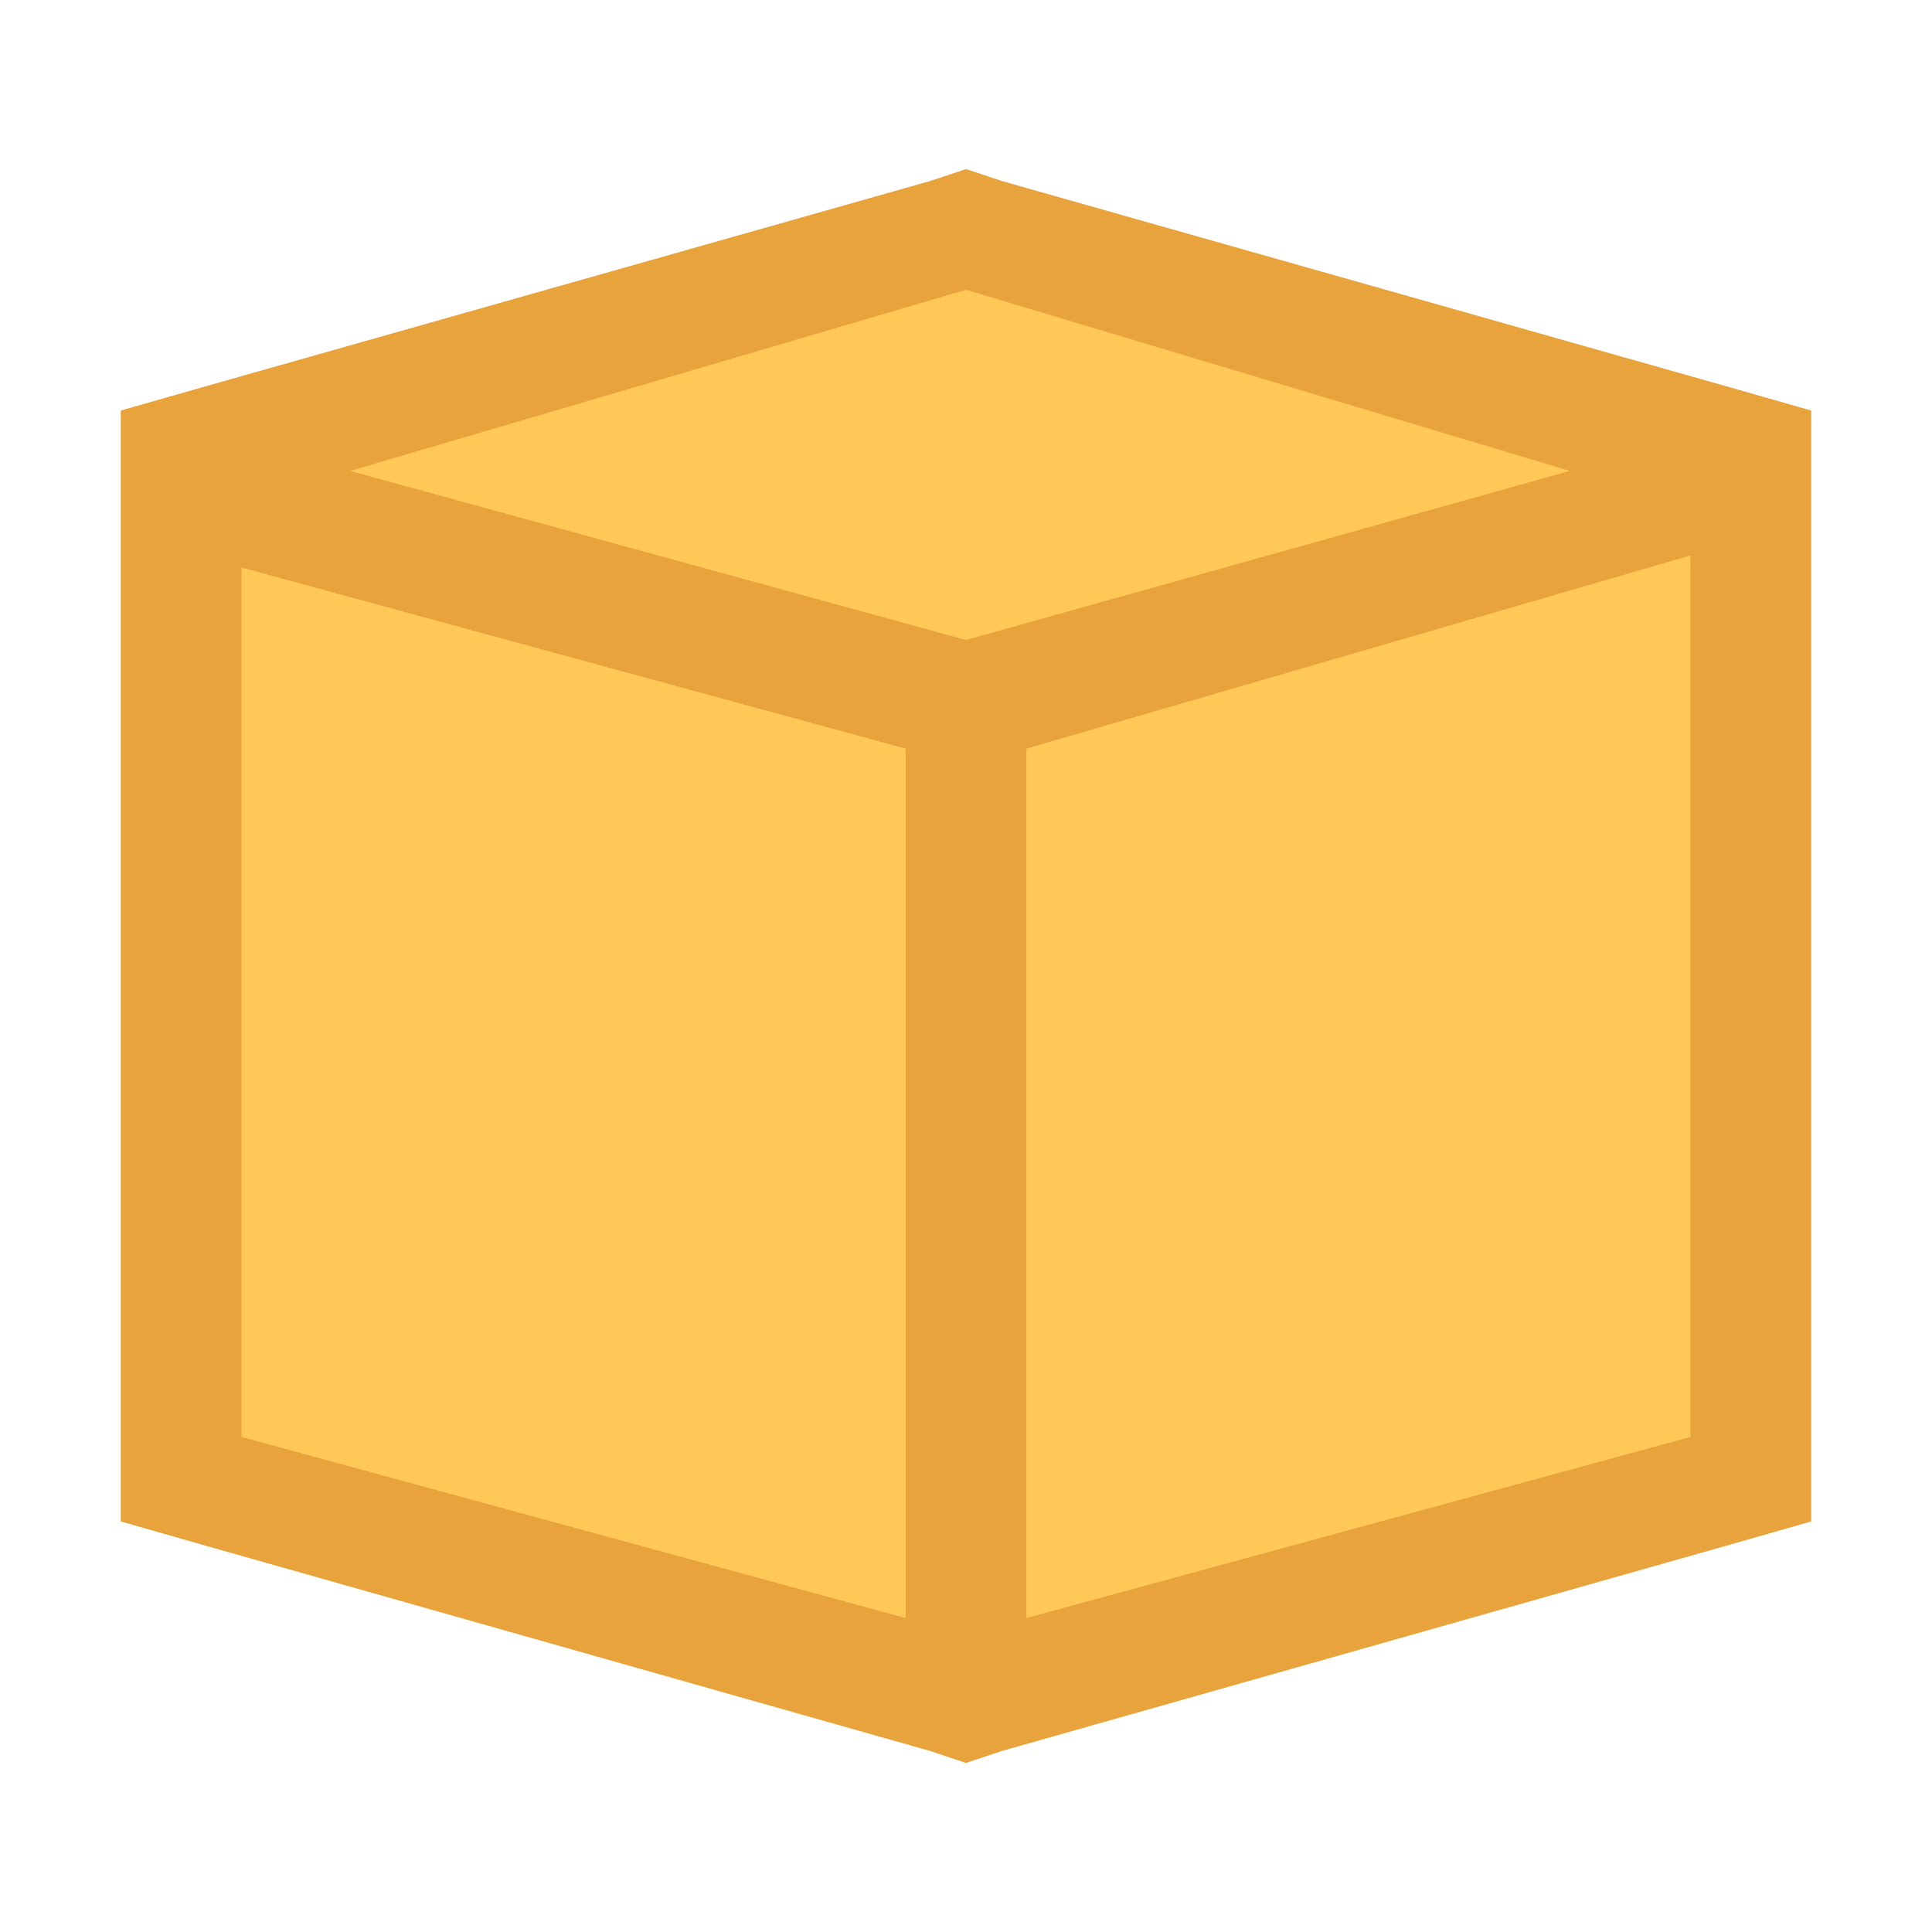 <svg xmlns="http://www.w3.org/2000/svg" viewBox="0 0 16 16"><path fill="#E8A33D" d="m14.3 3.2-6-1.7-.3-.1-.3.1-6 1.7-.7.2v9.2l.7.2 6 1.7.3.1.3-.1 6-1.7.7-.2V3.4z"/><path fill="#FFC857" d="m8 2.4 5 1.5-5 1.4-5.1-1.4zM2 4.7l5.5 1.5v7.2L2 11.9zM8.5 13.4V6.2L14 4.6v7.3z"/></svg>